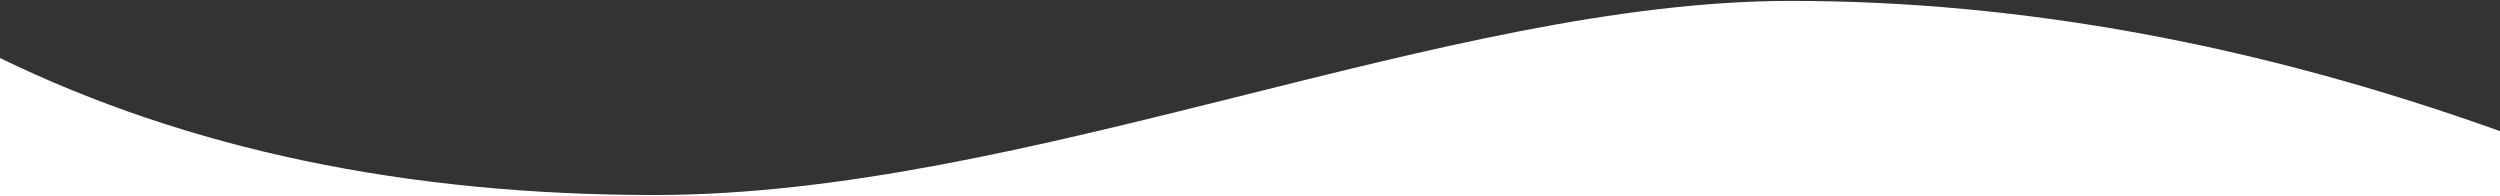 <svg xmlns="http://www.w3.org/2000/svg" xmlns:xlink="http://www.w3.org/1999/xlink" width="1440px" height="113px" viewBox="0 0 1440 113" version="1.1"><rect x="0" y="0" width="1440" height="113" fill="#333333" stroke="none"/><title>17A3702B-4F79-4850-B4F0-380827C962C1</title><g id="Style-Guide" stroke="none" stroke-width="1" fill="none" fill-rule="evenodd"><g id="Assets-(for-development)" transform="translate(0, -3721)" fill="#FFFFFF"><path d="M1440,3834 L0,3834 L0,3754.422 C108.176,3807.026 233.842,3833.328 377,3833.328 C591.737,3833.328 832.402,3721.521 1031.398,3721.521 C1164.061,3721.521 1300.262,3746.524 1440,3796.53 L1440,3796.53 L1440,3834 Z" id="wave-pattern"></path></g></g></svg> 